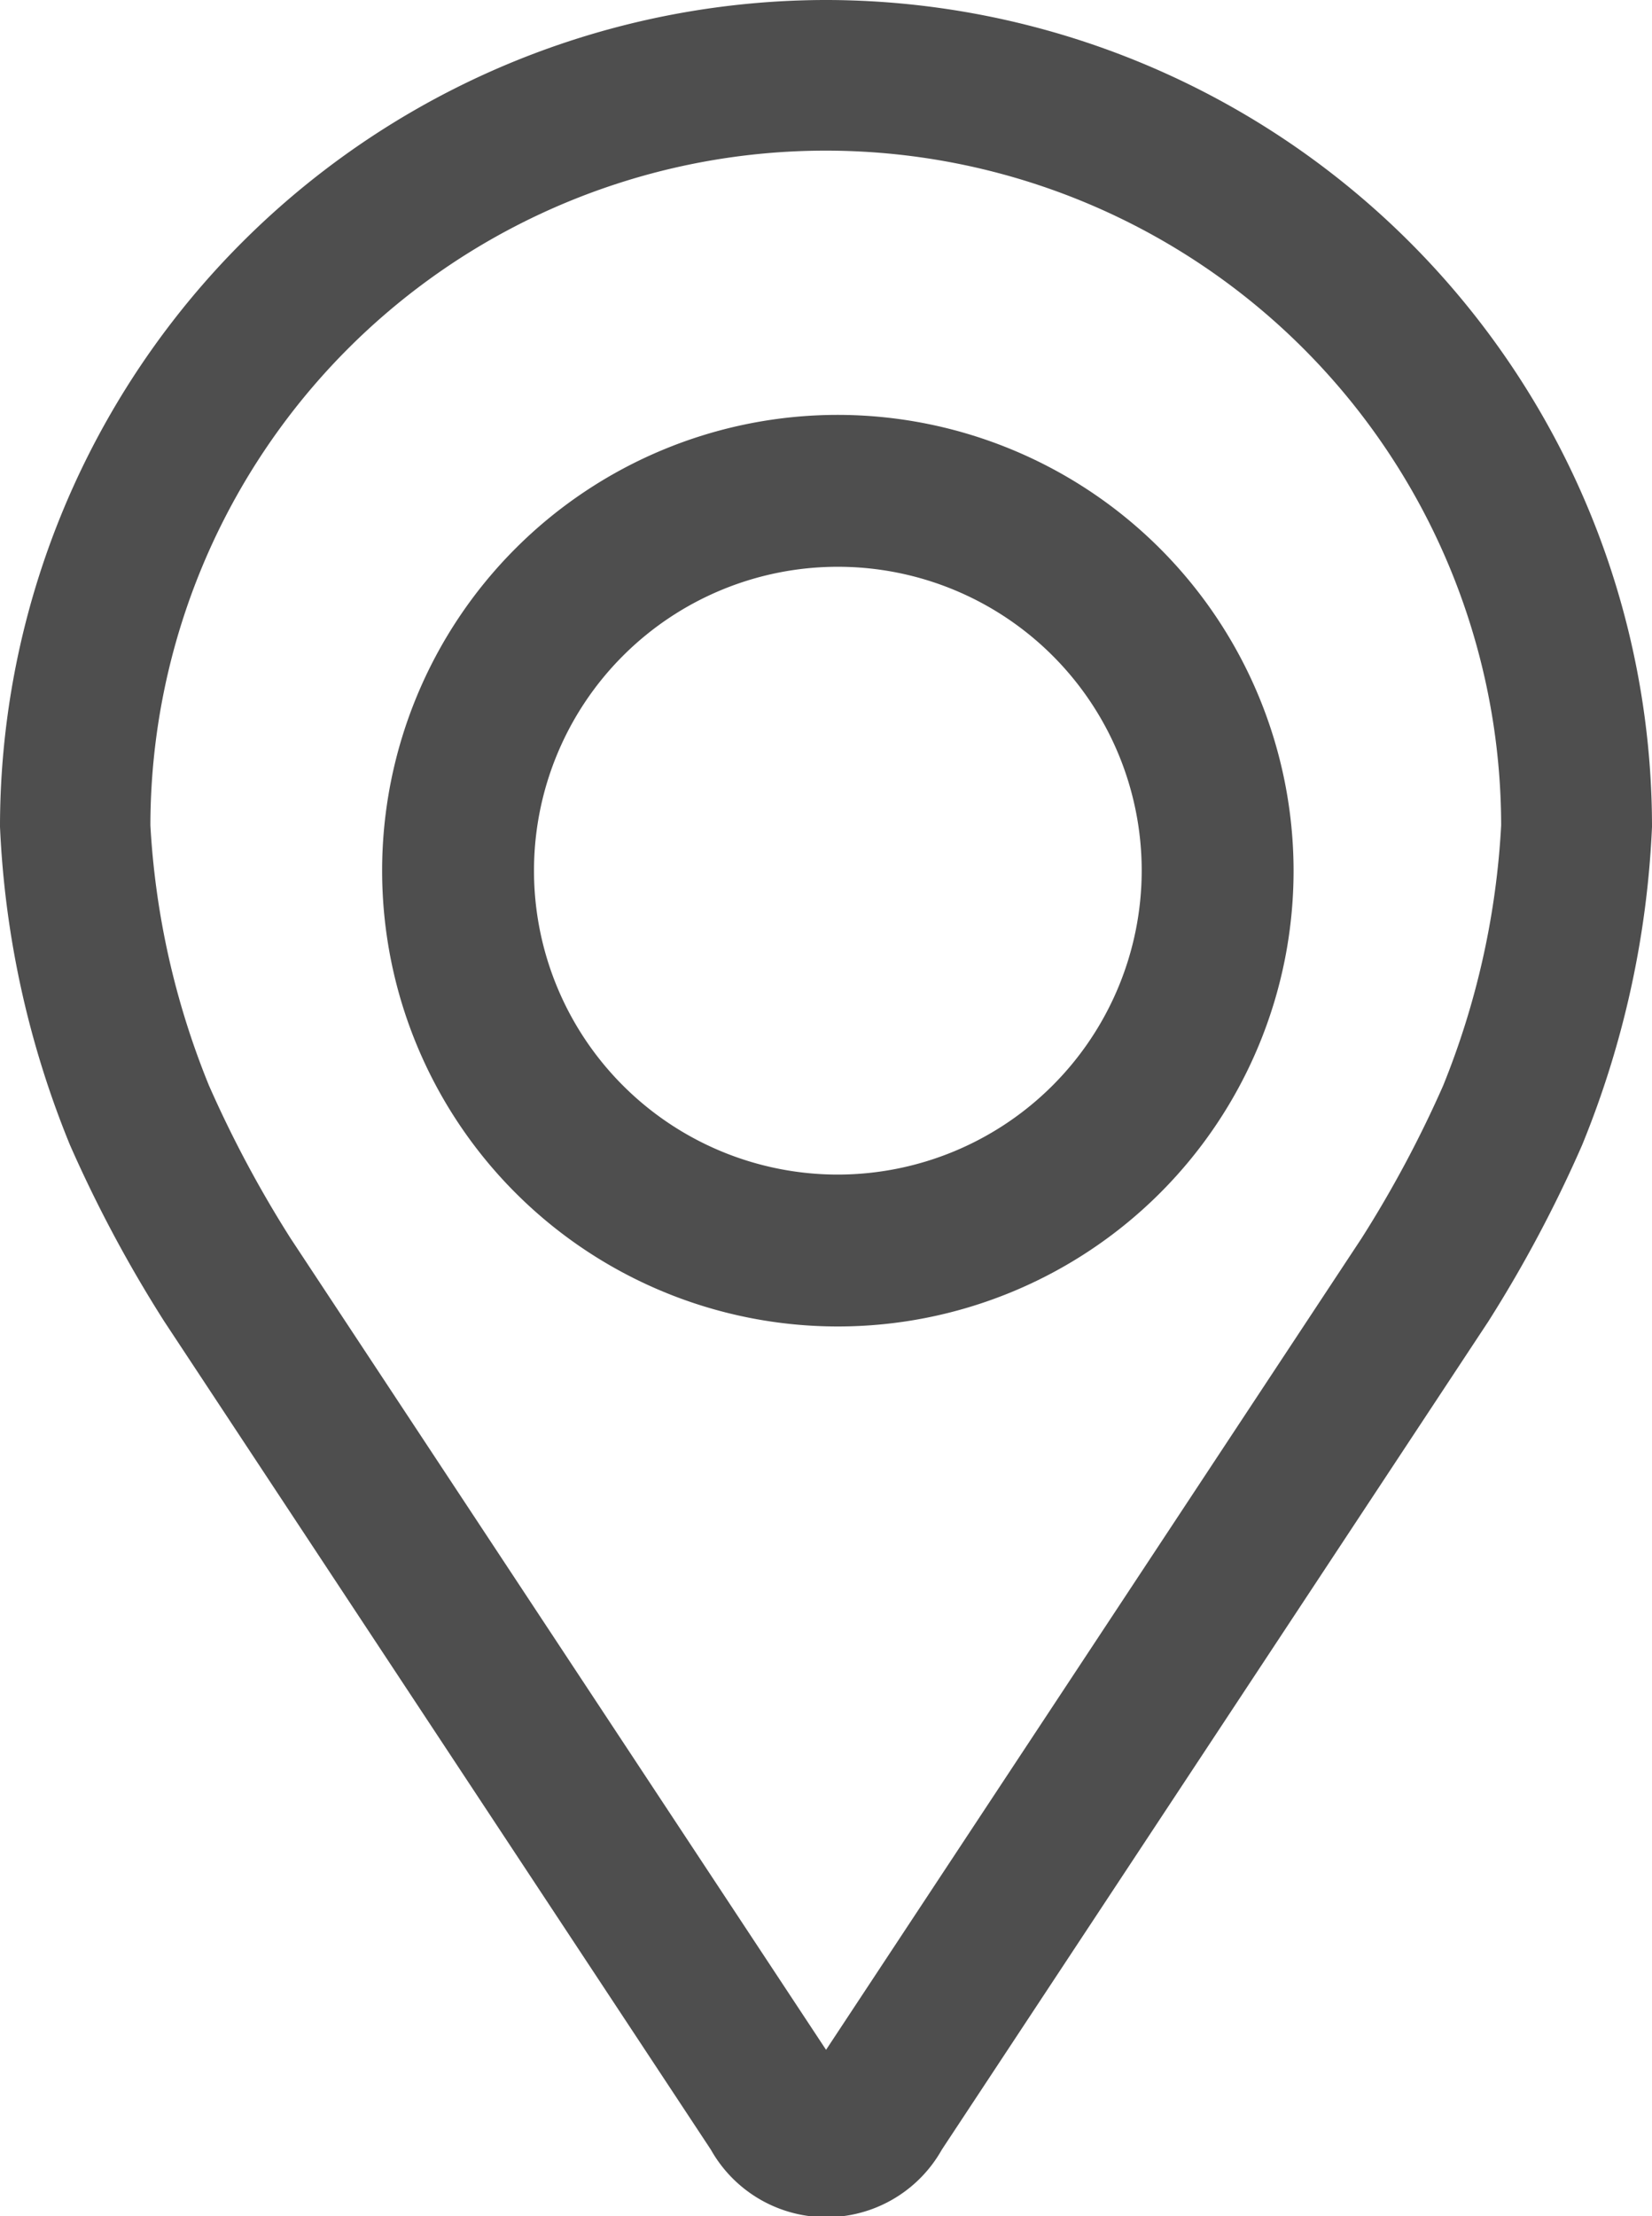 <svg xmlns="http://www.w3.org/2000/svg" width="14.5" height="19.449" viewBox="0 0 14.5 19.449"><g transform="translate(2.825 2.493)" opacity="0.8"><g transform="translate(-2.575 -2.243)"><path d="M55.08,0a7.008,7.008,0,0,0-7,7,8.076,8.076,0,0,0,.594,2.7,11.289,11.289,0,0,0,.809,1.513l4.8,7.272a.913.913,0,0,0,1.6,0l4.8-7.273A11.241,11.241,0,0,0,61.487,9.7,8.074,8.074,0,0,0,62.08,7,7.008,7.008,0,0,0,55.08,0Zm5.647,9.375a10.344,10.344,0,0,1-.737,1.379l-4.8,7.273c-.095.144-.125.144-.219,0l-4.8-7.273a10.348,10.348,0,0,1-.737-1.38A7.331,7.331,0,0,1,48.9,7,6.176,6.176,0,1,1,61.256,7,7.337,7.337,0,0,1,60.727,9.375Z" transform="translate(-48.08)" fill="#222" stroke="#222" stroke-width="0.5"/><path d="M115.83,64.008a3.75,3.75,0,1,0,3.75,3.75A3.754,3.754,0,0,0,115.83,64.008Zm0,6.667a2.917,2.917,0,1,1,2.917-2.917A2.92,2.92,0,0,1,115.83,70.675Z" transform="translate(-108.726 -60.367)" fill="#222" stroke="#222" stroke-width="0.5"/></g></g></svg>
